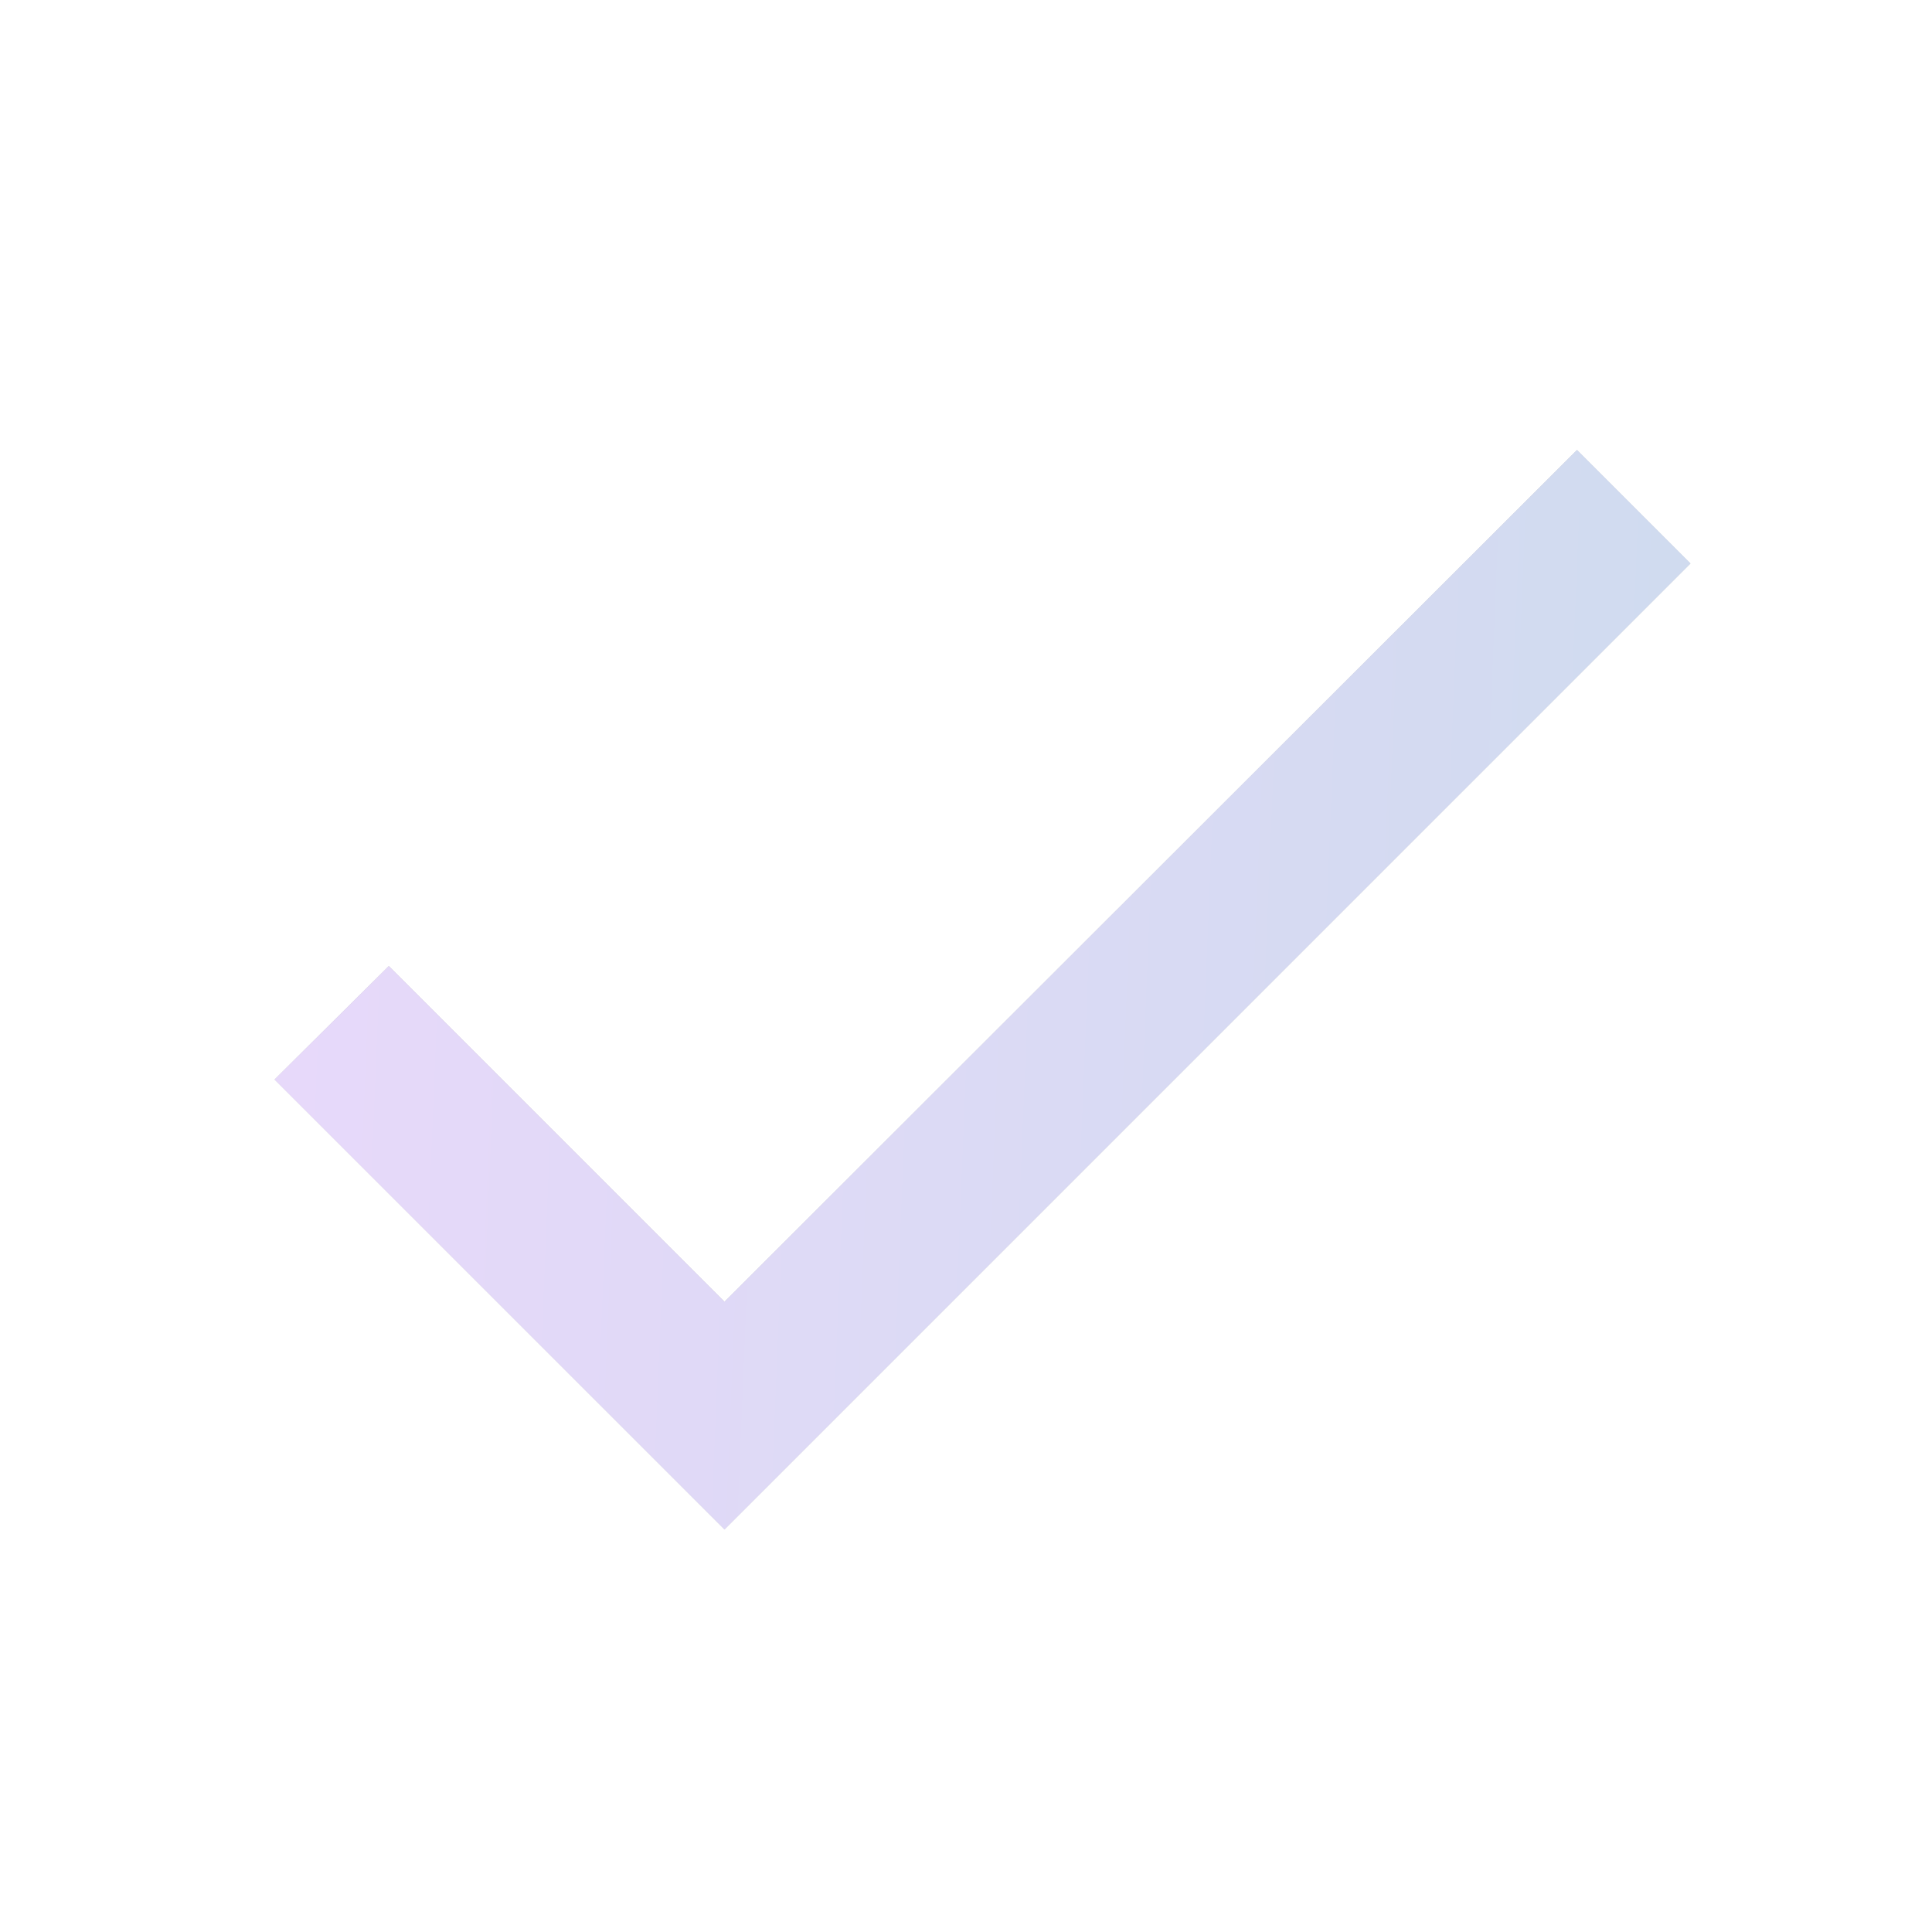 <svg width="20" height="20" viewBox="0 0 20 20" fill="none" xmlns="http://www.w3.org/2000/svg">
<g opacity="0.2" clip-path="url(#clip0_2921_149)">
<path d="M7.5 13.475L4.025 10L2.842 11.175L7.5 15.833L17.5 5.833L16.325 4.658L7.5 13.475Z" fill="black"/>
<path d="M7.5 13.475L4.025 10L2.842 11.175L7.5 15.833L17.5 5.833L16.325 4.658L7.5 13.475Z" fill="url(#paint0_linear_2921_149)"/>
</g>
<defs>
<linearGradient id="paint0_linear_2921_149" x1="2.842" y1="5.425" x2="17.719" y2="6.036" gradientUnits="userSpaceOnUse">
<stop stop-color="#8A40E8"/>
<stop offset="1" stop-color="#104AAF"/>
</linearGradient>
<clipPath id="clip0_2921_149">
<rect width="20" height="20" fill="white"/>
</clipPath>
</defs>
</svg>
